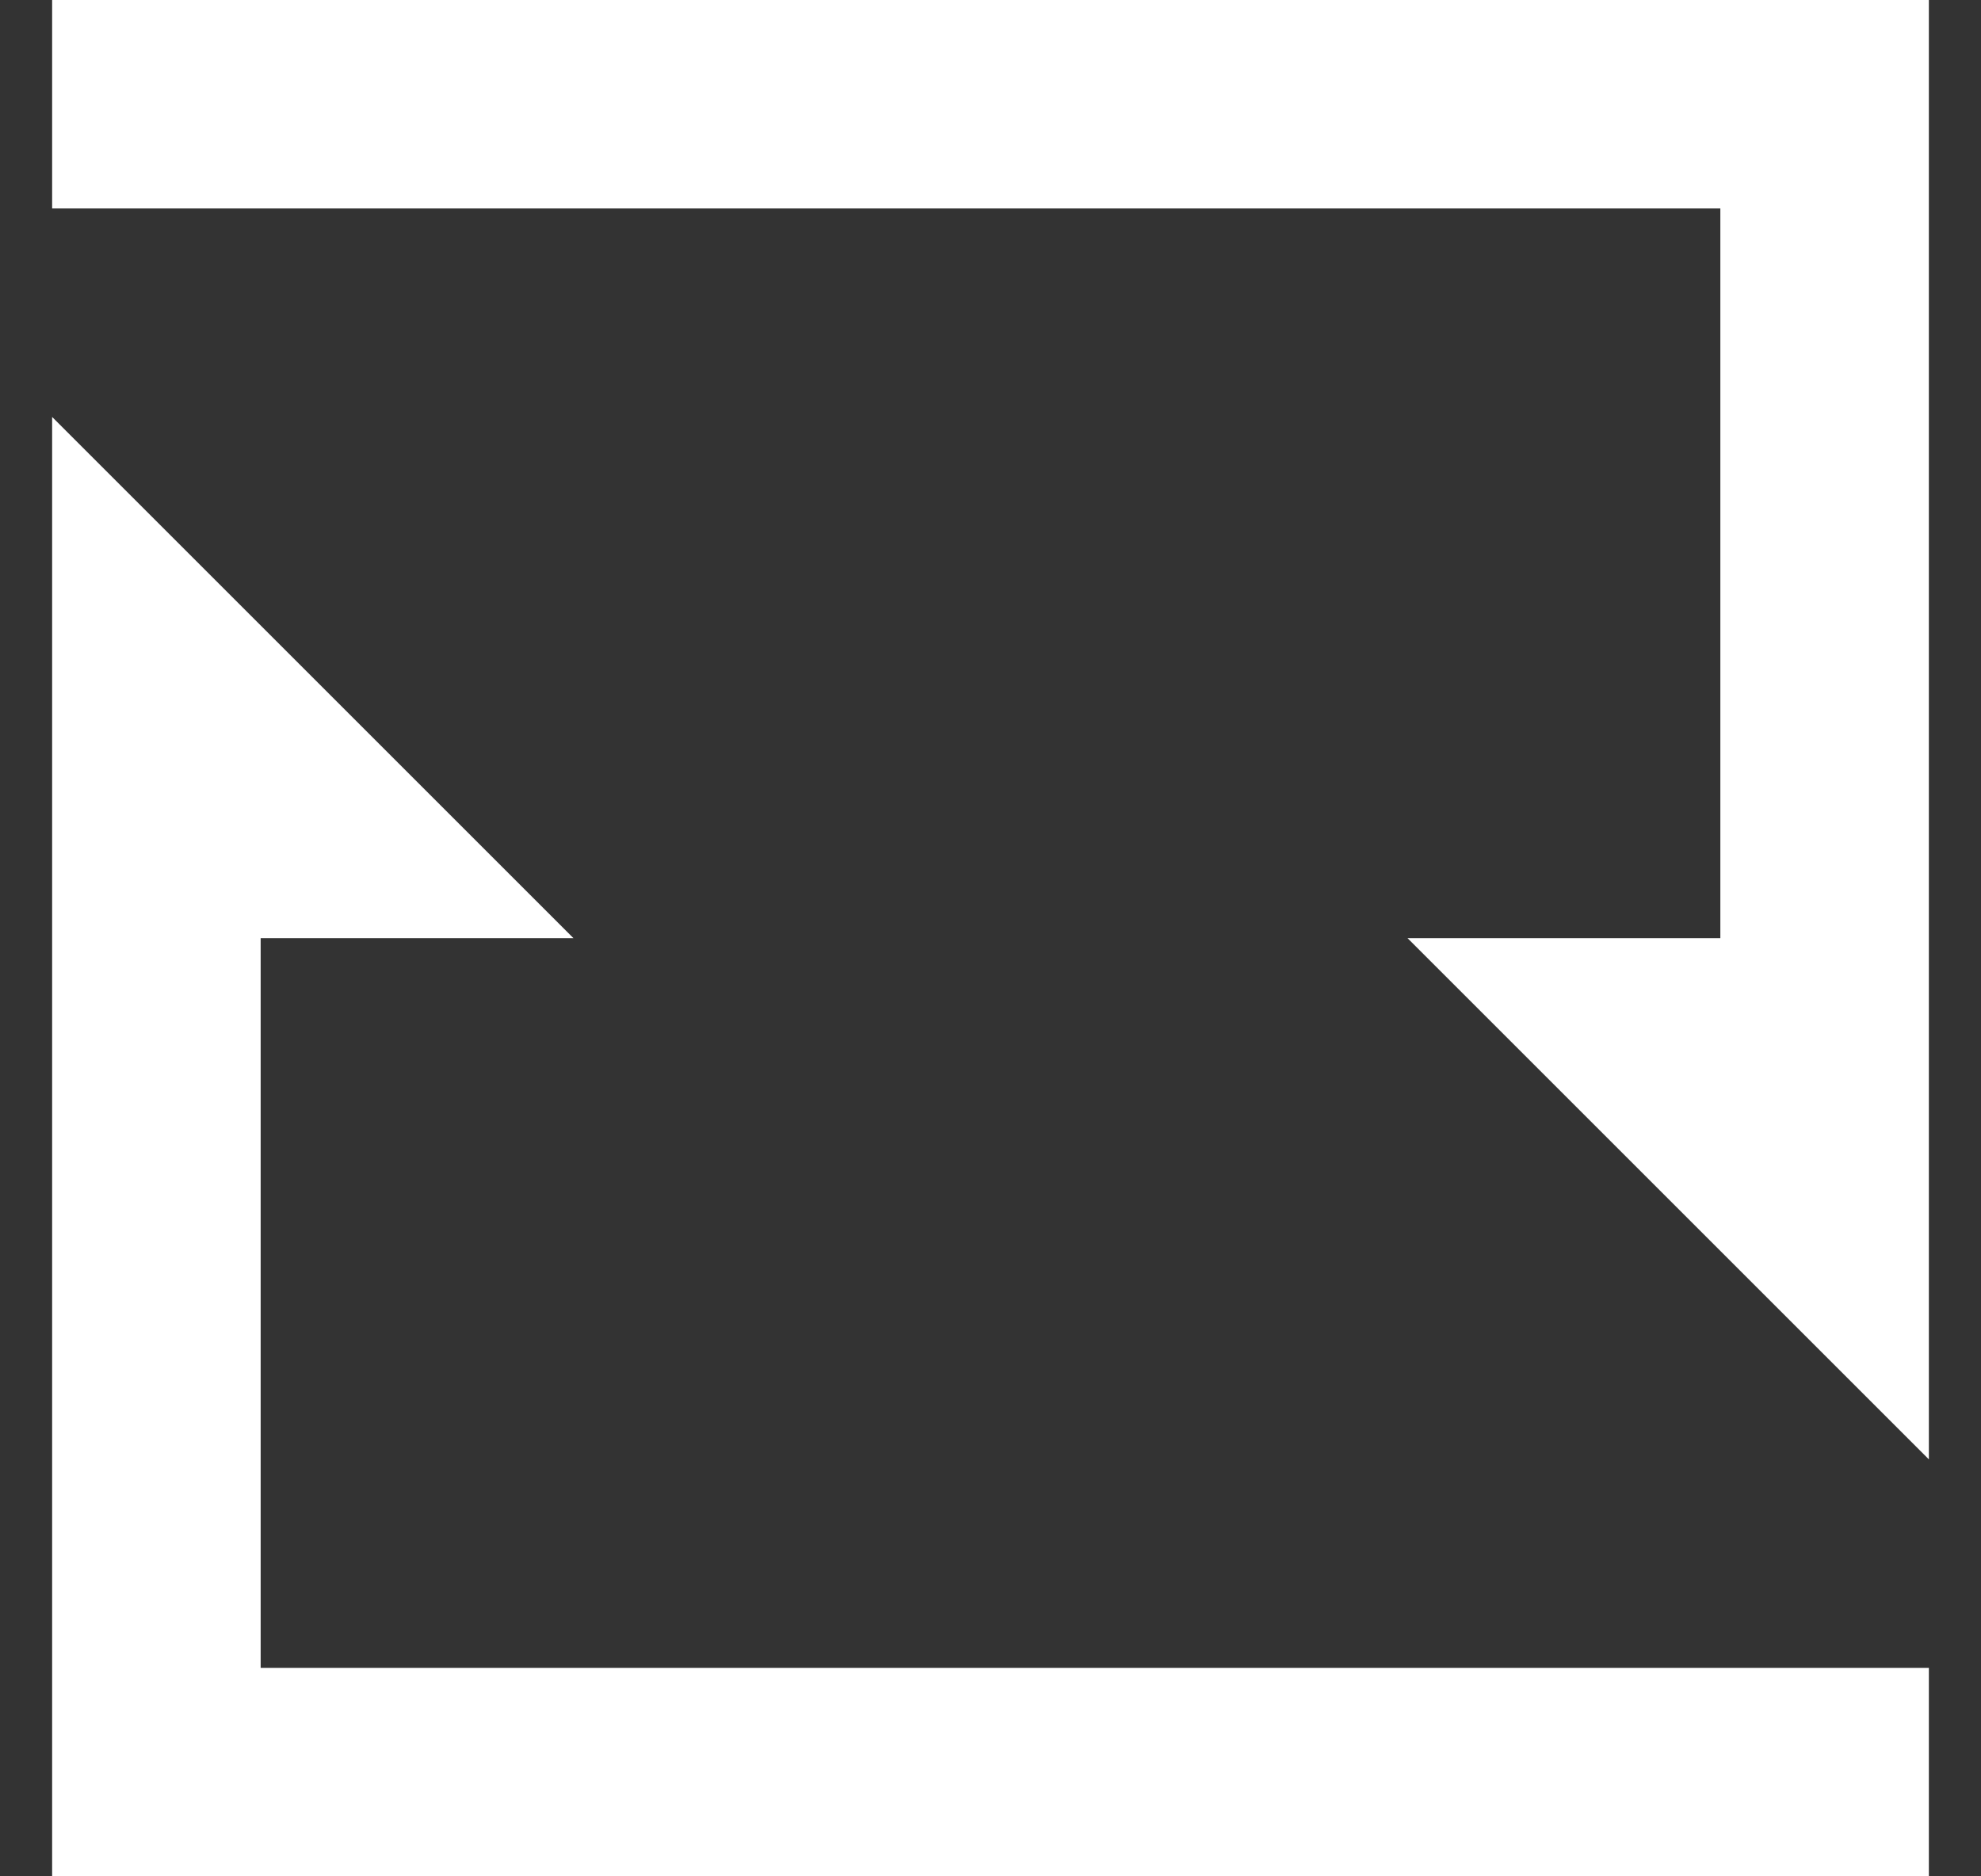 <svg width="19" height="18" viewBox="0 0 19 18" fill="none" xmlns="http://www.w3.org/2000/svg">
<rect x="0" y="0" width="19" height="18" fill="#333333" stroke="none"/>
<path fill-rule="evenodd" clip-rule="evenodd" d="M2.5 2H16.5V9H13.5L18.5 14V0H0.5V2H2.5ZM18.5 16H2.5V9H5.5L0.5 4V18H18.5V16Z" fill="white"/>
</svg>
